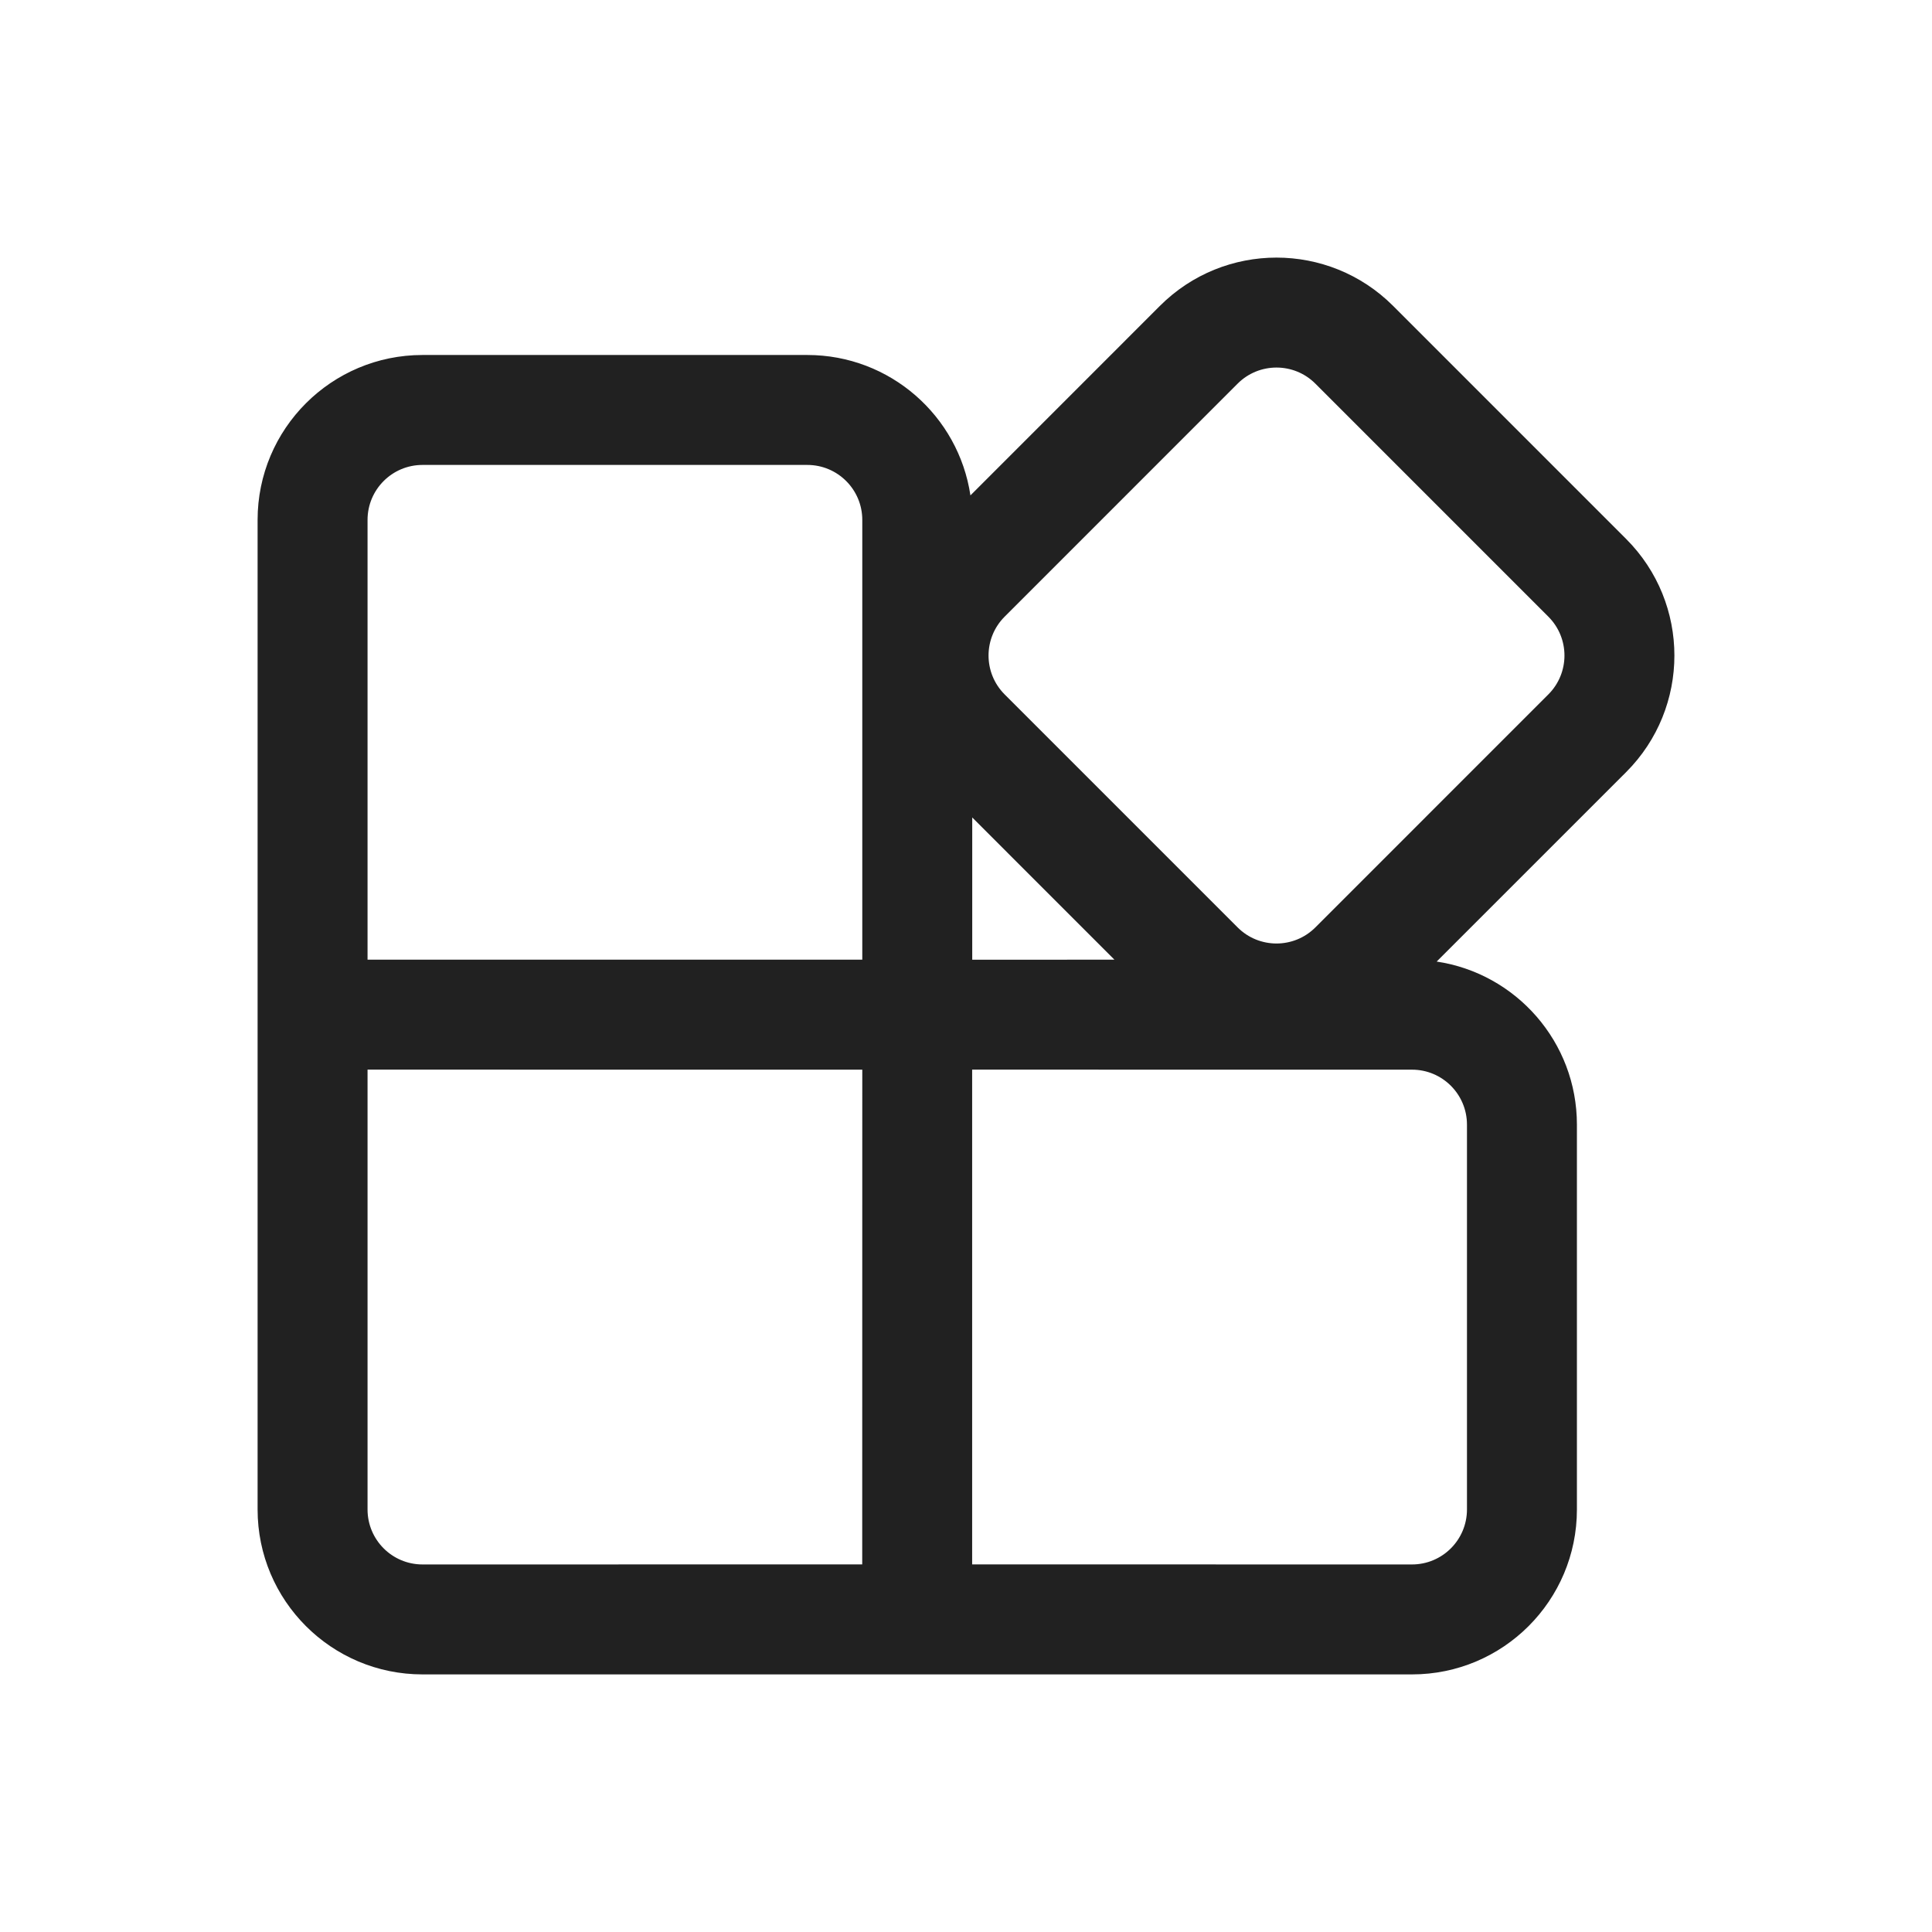 <svg width="120" height="120" viewBox="0 0 120 120" fill="none" xmlns="http://www.w3.org/2000/svg">
<path d="M86.529 19L101 33.473C105 37.473 105 43.959 101 47.96L89.234 59.724C94.165 60.463 97.945 64.717 97.945 69.854V93.756C97.945 99.413 93.359 104 87.702 104H26.243C20.586 104 16 99.413 16 93.756V32.293C16 26.636 20.586 22.049 26.243 22.049H50.144C55.283 22.049 59.539 25.835 60.275 30.77L72.043 19C76.043 15 82.528 15 86.529 19ZM22.829 93.756C22.829 95.642 24.357 97.171 26.243 97.171L53.554 97.168L53.558 66.439L22.829 66.436V93.756ZM60.382 97.168L87.702 97.171C89.588 97.171 91.116 95.642 91.116 93.756V69.854C91.116 67.968 89.588 66.439 87.702 66.439L60.382 66.436V97.168ZM50.144 28.878H26.243C24.357 28.878 22.829 30.407 22.829 32.293V59.607H53.558V32.293C53.558 30.407 52.029 28.878 50.144 28.878ZM60.387 50.774V59.61L69.219 59.607L60.387 50.774ZM76.871 23.829L62.4 38.302C61.067 39.635 61.067 41.797 62.4 43.131L76.871 57.603C78.204 58.936 80.367 58.936 81.7 57.603L96.171 43.131C97.505 41.797 97.505 39.635 96.171 38.302L81.7 23.829C80.367 22.496 78.204 22.496 76.871 23.829Z" fill="#212121"/>
</svg>